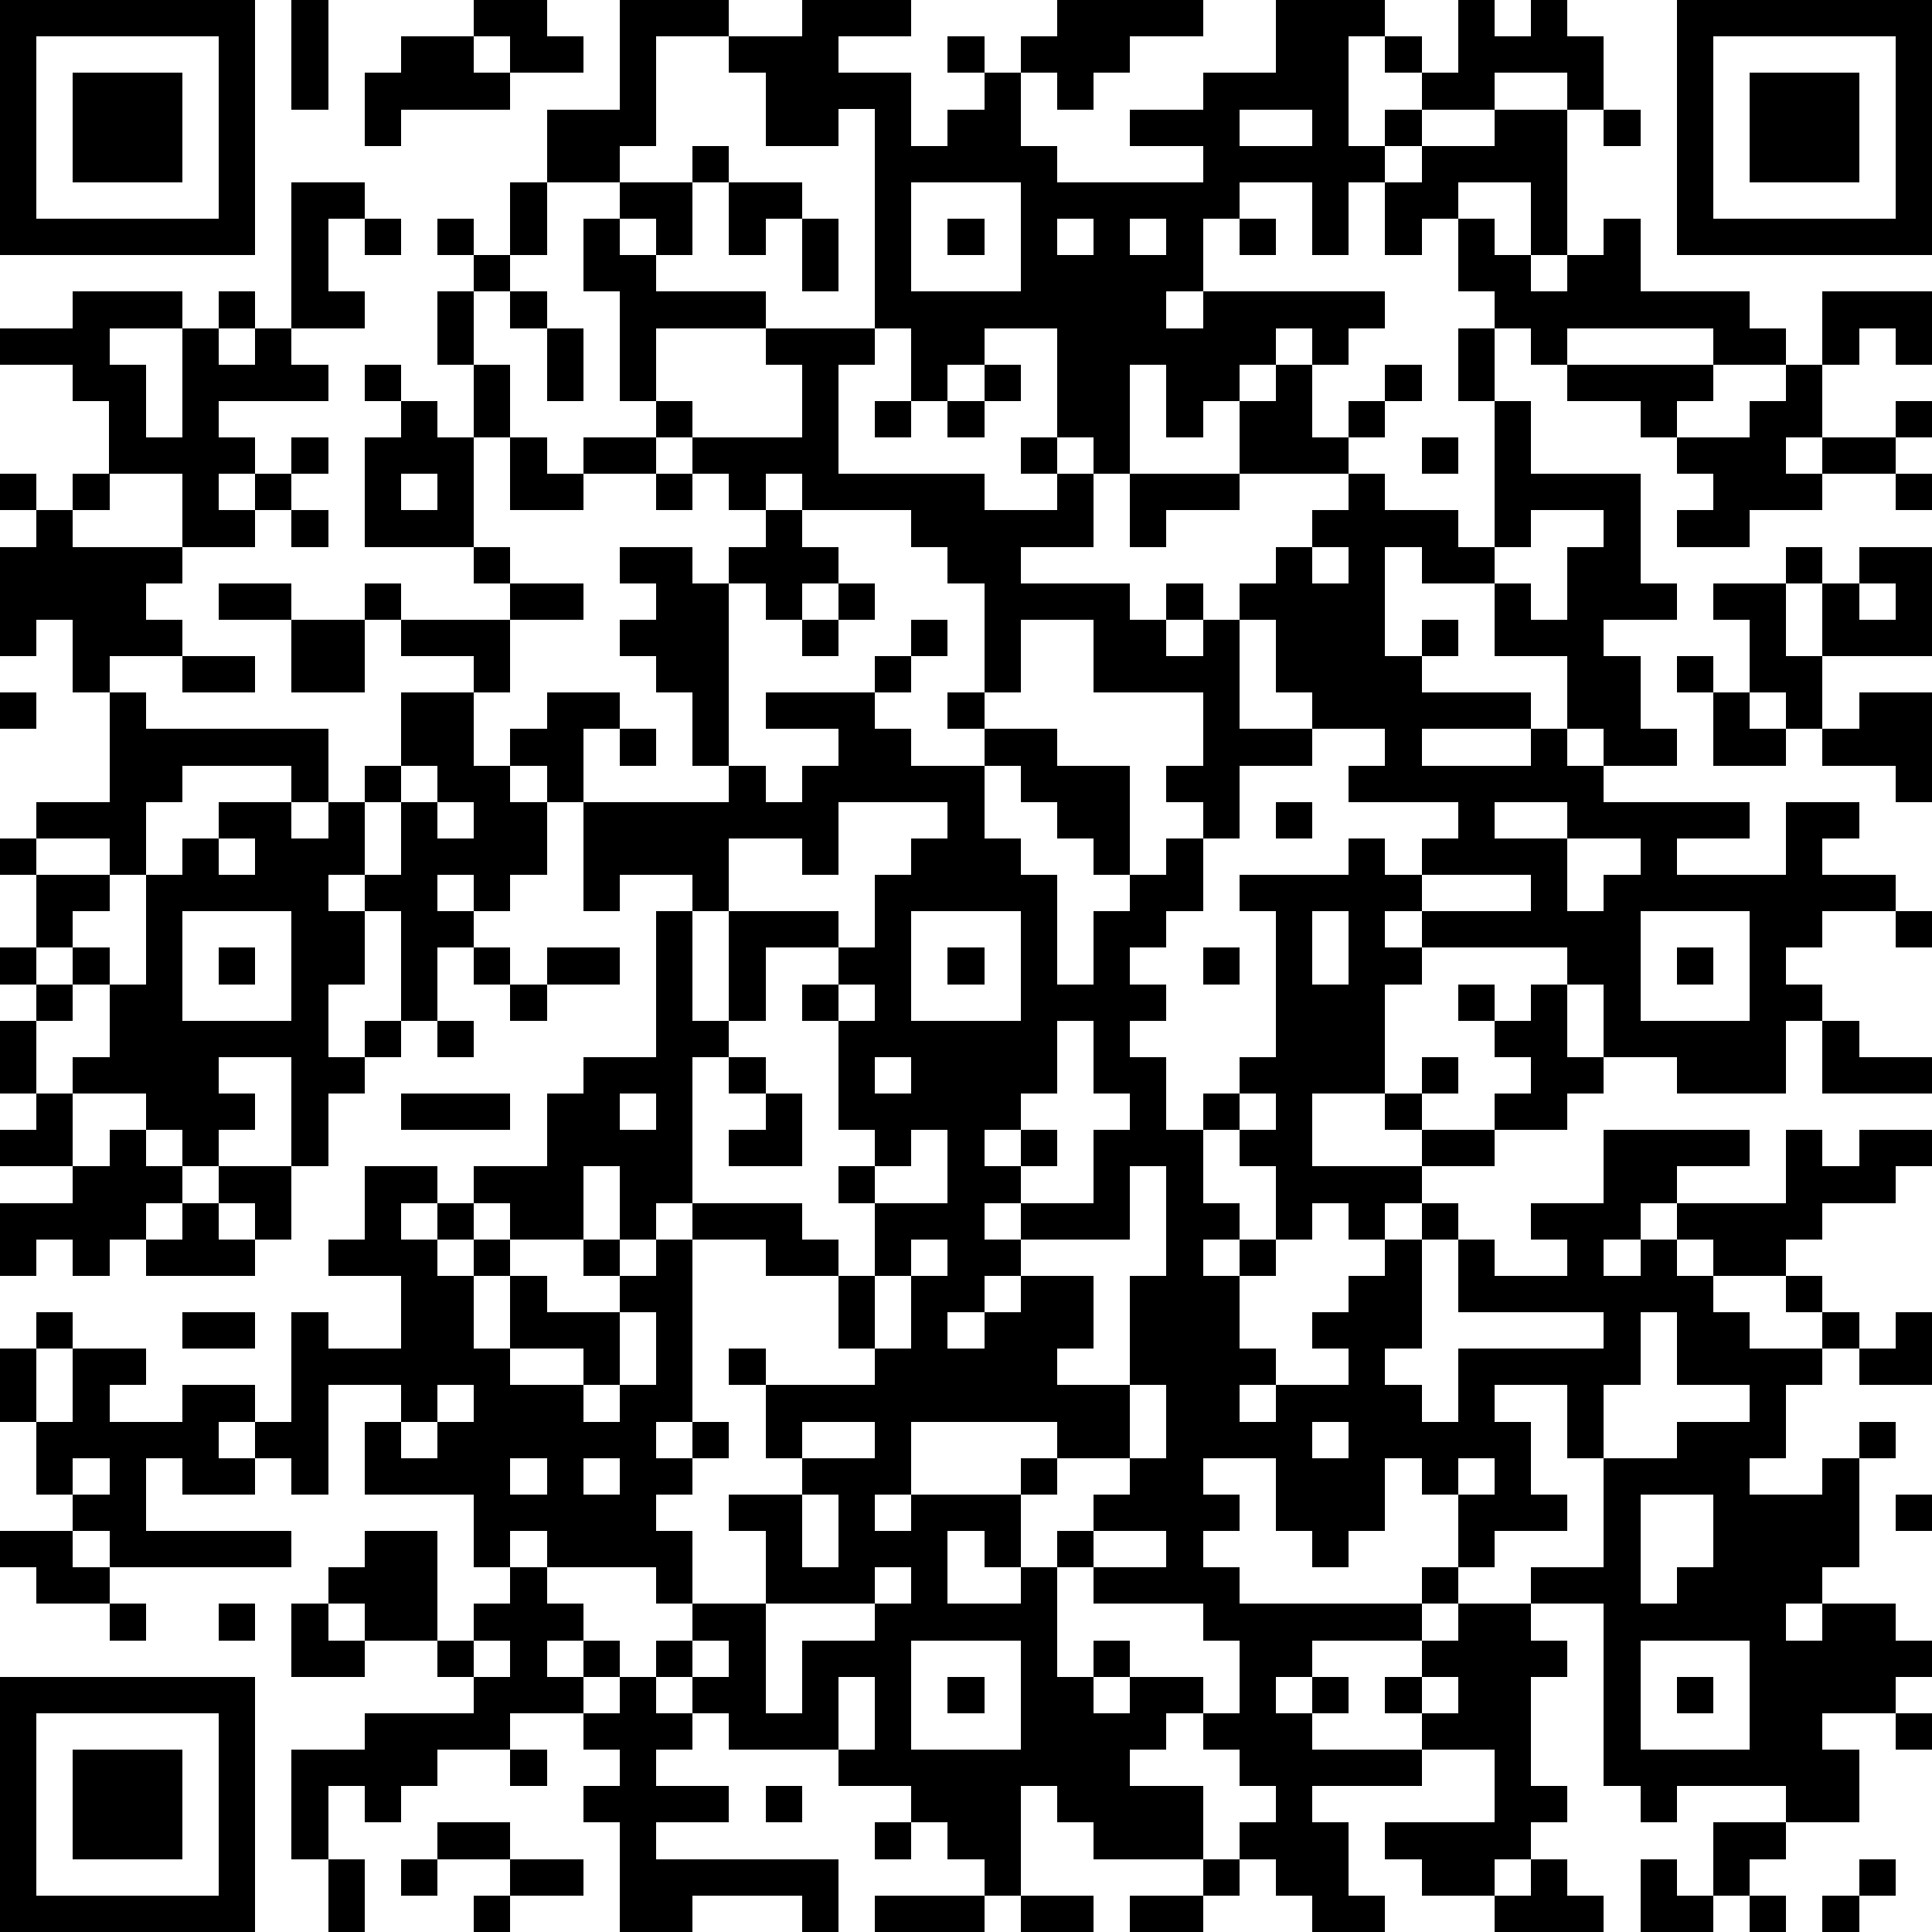 <?xml version="1.0" standalone="yes"?><svg version="1.1" xmlns="http://www.w3.org/2000/svg" xmlns:xlink="http://www.w3.org/1999/xlink" xmlns:ev="http://www.w3.org/2001/xml-events" width="212" height="212" shape-rendering="crispEdges"><path d="M0 0h7v7h-7zM8 0h1v3h-1zM13 0h2v1h1v1h-2v-1h-1zM17 0h3v1h-2v3h-1v1h-2v-2h2zM22 0h3v1h-2v1h2v2h1v-1h1v-1h-1v-1h1v1h1v-1h1v-1h4v1h-2v1h-1v1h-1v-1h-1v2h1v1h4v-1h-2v-1h2v-1h2v-2h3v1h-1v3h1v-1h1v-1h-1v-1h1v1h1v-2h1v1h1v-1h1v1h1v2h-1v-1h-2v1h-2v1h-1v1h-1v2h-1v-2h-2v1h-1v2h-1v1h1v-1h5v1h-1v1h-1v-1h-1v1h-1v1h-1v1h-1v-2h-1v3h-1v-1h-1v-3h-2v1h-1v1h-1v-2h-1v-6h-1v1h-2v-2h-1v-1h2zM46 0h7v7h-7zM1 1v5h5v-5zM11 1h2v1h1v1h-3v1h-1v-2h1zM47 1v5h5v-5zM2 2h3v3h-3zM48 2h3v3h-3zM34 3v1h2v-1zM41 3h2v4h-1v-2h-2v1h-1v1h-1v-2h1v-1h2zM44 3h1v1h-1zM19 4h1v1h-1zM8 5h2v1h-1v2h1v1h-2zM14 5h1v2h-1zM17 5h2v2h-1v-1h-1zM20 5h2v1h-1v1h-1zM25 5v3h3v-3zM10 6h1v1h-1zM12 6h1v1h-1zM16 6h1v1h1v1h3v1h-3v2h-1v-3h-1zM22 6h1v2h-1zM26 6h1v1h-1zM29 6v1h1v-1zM31 6v1h1v-1zM34 6h1v1h-1zM40 6h1v1h1v1h1v-1h1v-1h1v2h3v1h1v1h-2v-1h-4v1h-1v-1h-1v-1h-1zM13 7h1v1h-1zM2 8h3v1h-2v1h1v2h1v-3h1v-1h1v1h-1v1h1v-1h1v1h1v1h-3v1h1v1h-1v1h1v-1h1v-1h1v1h-1v1h-1v1h-2v-2h-2v-2h-1v-1h-2v-1h2zM12 8h1v2h-1zM14 8h1v1h-1zM50 8h3v2h-1v-1h-1v1h-1zM15 9h1v2h-1zM21 9h3v1h-1v3h4v1h2v-1h-1v-1h1v1h1v2h-2v1h3v1h1v-1h1v1h-1v1h1v-1h1v-1h1v-1h1v-1h1v-1h-3v-2h1v-1h1v2h1v-1h1v-1h1v1h-1v1h-1v1h1v1h2v1h1v-4h-1v-2h1v2h1v2h3v3h1v1h-2v1h1v2h1v1h-2v-1h-1v-2h-2v-2h-2v-1h-1v3h1v-1h1v1h-1v1h3v1h-3v1h3v-1h1v1h1v1h4v1h-2v1h3v-2h2v1h-1v1h2v1h-2v1h-1v1h1v1h-1v2h-3v-1h-2v-2h-1v-1h-4v-1h-1v1h1v1h-1v3h-2v2h3v-1h-1v-1h1v-1h1v1h-1v1h2v-1h1v-1h-1v-1h-1v-1h1v1h1v-1h1v2h1v1h-1v1h-2v1h-2v1h-1v1h-1v-1h-1v1h-1v-2h-1v-1h-1v-1h1v-1h1v-4h-1v-1h3v-1h1v1h1v-1h1v-1h-3v-1h1v-1h-2v-1h-1v-2h-1v3h2v1h-2v2h-1v-1h-1v-1h1v-2h-3v-2h-2v2h-1v-3h-1v-1h-1v-1h-3v-1h-1v1h-1v-1h-1v-1h-1v-1h1v1h3v-2h-1zM10 10h1v1h-1zM13 10h1v2h-1zM27 10h1v1h-1zM43 10h4v1h-1v1h-1v-1h-2zM49 10h1v2h-1v1h1v-1h2v-1h1v1h-1v1h-2v1h-2v1h-2v-1h1v-1h-1v-1h2v-1h1zM11 11h1v1h1v3h-3v-3h1zM24 11h1v1h-1zM26 11h1v1h-1zM14 12h1v1h1v-1h2v1h-2v1h-2zM39 12h1v1h-1zM0 13h1v1h-1zM2 13h1v1h-1zM11 13v1h1v-1zM18 13h1v1h-1zM31 13h3v1h-2v1h-1zM52 13h1v1h-1zM1 14h1v1h3v1h-1v1h1v1h-2v1h-1v-2h-1v1h-1v-3h1zM8 14h1v1h-1zM21 14h1v1h1v1h-1v1h-1v-1h-1v-1h1zM42 14v1h-1v1h1v1h1v-2h1v-1zM13 15h1v1h-1zM17 15h2v1h1v5h-1v-2h-1v-1h-1v-1h1v-1h-1zM36 15v1h1v-1zM49 15h1v1h-1zM51 15h2v3h-3v-2h1zM6 16h2v1h-2zM10 16h1v1h-1zM14 16h2v1h-2zM23 16h1v1h-1zM47 16h2v2h1v2h-1v-1h-1v-2h-1zM51 16v1h1v-1zM8 17h2v2h-2zM11 17h3v2h-1v-1h-2zM22 17h1v1h-1zM25 17h1v1h-1zM5 18h2v1h-2zM24 18h1v1h-1zM46 18h1v1h-1zM0 19h1v1h-1zM3 19h1v1h5v2h-1v-1h-3v1h-1v2h-1v-1h-2v-1h2zM11 19h2v2h1v-1h1v-1h2v1h-1v2h-1v-1h-1v1h1v2h-1v1h-1v-1h-1v1h1v1h-1v2h-1v-3h-1v-1h-1v1h1v2h-1v2h1v-1h1v1h-1v1h-1v2h-1v-3h-2v1h1v1h-1v1h-1v-1h-1v-1h-2v-1h1v-2h-1v-1h-1v-2h-1v-1h1v1h2v1h-1v1h1v1h1v-3h1v-1h1v-1h2v1h1v-1h1v-1h1zM21 19h3v1h1v1h2v-1h-1v-1h1v1h2v1h2v3h-1v-1h-1v-1h-1v-1h-1v2h1v1h1v3h1v-2h1v-1h1v-1h1v2h-1v1h-1v1h1v1h-1v1h1v2h1v2h1v1h-1v1h1v-1h1v1h-1v2h1v1h-1v1h1v-1h2v-1h-1v-1h1v-1h1v-1h1v-1h1v1h-1v3h-1v1h1v1h1v-2h4v-1h-4v-2h1v1h2v-1h-1v-1h2v-2h4v1h-2v1h-1v1h-1v1h1v-1h1v-1h3v-2h1v1h1v-1h2v1h-1v1h-2v1h-1v1h-2v-1h-1v1h1v1h1v1h2v-1h-1v-1h1v1h1v1h-1v1h-1v2h-1v1h2v-1h1v-1h1v1h-1v3h-1v1h-1v1h1v-1h2v1h1v1h-1v1h-2v1h1v2h-2v-1h-3v1h-1v-1h-1v-5h-2v-1h2v-3h-1v-2h-2v1h1v2h1v1h-2v1h-1v-2h-1v-1h-1v2h-1v1h-1v-1h-1v-2h-2v1h1v1h-1v1h1v1h5v-1h1v1h-1v1h-3v1h-1v1h1v-1h1v1h-1v1h3v-1h-1v-1h1v-1h1v-1h2v1h1v1h-1v3h1v1h-1v1h-1v1h-2v-1h-1v-1h3v-2h-2v1h-3v1h1v2h1v1h-2v-1h-1v-1h-1v-1h1v-1h-1v-1h-1v-1h-1v1h-1v1h2v2h-3v-1h-1v-1h-1v3h-1v-1h-1v-1h-1v-1h-2v-1h-3v-1h-1v-1h-1v-1h1v-1h-1v-1h-3v-1h-1v1h-1v-2h-3v-2h1v-1h-2v3h-1v-1h-1v-1h-1v1h1v1h-2v-1h-1v2h4v1h-5v-1h-1v-1h-1v-2h-1v-2h1v-1h1v1h-1v2h1v-2h2v1h-1v1h2v-1h2v1h1v-3h1v1h2v-2h-2v-1h1v-2h2v1h-1v1h1v-1h1v-1h2v-2h1v-1h2v-4h1v-1h-2v1h-1v-3h4v-1h1v1h1v-1h1v-1h-2zM47 19h1v1h1v1h-2zM51 19h2v3h-1v-1h-2v-1h1zM17 20h1v1h-1zM11 21v1h-1v2h1v-2h1v-1zM12 22v1h1v-1zM23 22v2h-1v-1h-2v2h-1v3h1v-3h3v1h-2v2h-1v1h-1v4h-1v1h-1v-2h-1v2h-2v-1h-1v1h-1v1h1v-1h1v1h-1v2h1v-2h1v1h2v-1h-1v-1h1v1h1v-1h1v-1h3v1h1v1h-2v-1h-2v5h-1v1h1v-1h1v1h-1v1h-1v1h1v2h2v-2h-1v-1h2v-1h-1v-2h-1v-1h1v1h3v-1h-1v-2h1v-2h-1v-1h1v-1h-1v-3h-1v-1h1v-1h1v-2h1v-1h1v-1zM35 22h1v1h-1zM41 22v1h2v-1zM6 23v1h1v-1zM43 23v2h1v-1h1v-1zM39 24v1h3v-1zM5 25v3h3v-3zM25 25v3h3v-3zM36 25v2h1v-2zM45 25v3h3v-3zM52 25h1v1h-1zM0 26h1v1h-1zM6 26h1v1h-1zM13 26h1v1h-1zM15 26h2v1h-2zM26 26h1v1h-1zM33 26h1v1h-1zM46 26h1v1h-1zM1 27h1v1h-1zM14 27h1v1h-1zM23 27v1h1v-1zM0 28h1v2h-1zM12 28h1v1h-1zM29 28v2h-1v1h-1v1h1v-1h1v1h-1v1h-1v1h1v-1h2v-2h1v-1h-1v-2zM50 28h1v1h2v1h-3zM20 29h1v1h-1zM24 29v1h1v-1zM1 30h1v2h-2v-1h1zM11 30h3v1h-3zM17 30v1h1v-1zM21 30h1v2h-2v-1h1zM34 30v1h1v-1zM3 31h1v1h1v1h-1v1h-1v1h-1v-1h-1v1h-1v-2h2v-1h1zM25 31v1h-1v1h2v-2zM6 32h2v2h-1v-1h-1zM31 32v2h-3v1h-1v1h-1v1h1v-1h1v-1h2v2h-1v1h2v-3h1v-3zM5 33h1v1h1v1h-3v-1h1zM25 34v1h-1v2h1v-2h1v-1zM5 36h2v1h-2zM17 36v2h-1v-1h-2v1h2v1h1v-1h1v-2zM45 36v2h-1v2h2v-1h2v-1h-2v-2zM52 36h1v2h-2v-1h1zM12 38v1h-1v1h1v-1h1v-1zM31 38v2h-2v-1h-4v2h-1v1h1v-1h3v-1h1v1h-1v2h-1v-1h-1v2h2v-1h1v-1h1v-1h1v-1h1v-2zM22 39v1h2v-1zM36 39v1h1v-1zM2 40v1h1v-1zM14 40v1h1v-1zM16 40v1h1v-1zM40 40v1h1v-1zM22 41v2h1v-2zM45 41v3h1v-1h1v-2zM52 41h1v1h-1zM0 42h2v1h1v1h-2v-1h-1zM10 42h2v3h-2v-1h-1v-1h1zM30 42v1h-1v3h1v-1h1v1h-1v1h1v-1h2v1h1v-2h-1v-1h-3v-1h2v-1zM14 43h1v1h1v1h-1v1h1v-1h1v1h-1v1h-2v1h-2v1h-1v1h-1v-1h-1v2h-1v-3h2v-1h3v-1h-1v-1h1v-1h1zM24 43v1h-3v3h1v-2h2v-1h1v-1zM3 44h1v1h-1zM6 44h1v1h-1zM8 44h1v1h1v1h-2zM13 45v1h1v-1zM19 45v1h1v-1zM25 45v3h3v-3zM45 45v3h3v-3zM0 46h7v7h-7zM17 46h1v1h1v1h-1v1h2v1h-2v1h5v2h-1v-1h-3v1h-2v-3h-1v-1h1v-1h-1v-1h1zM23 46v2h1v-2zM26 46h1v1h-1zM39 46v1h1v-1zM46 46h1v1h-1zM1 47v5h5v-5zM52 47h1v1h-1zM2 48h3v3h-3zM14 48h1v1h-1zM21 49h1v1h-1zM12 50h2v1h-2zM24 50h1v1h-1zM47 50h2v1h-1v1h-1zM9 51h1v2h-1zM11 51h1v1h-1zM14 51h2v1h-2zM33 51h1v1h-1zM42 51h1v1h1v1h-3v-1h1zM45 51h1v1h1v1h-2zM51 51h1v1h-1zM13 52h1v1h-1zM24 52h3v1h-3zM28 52h2v1h-2zM31 52h2v1h-2zM48 52h1v1h-1zM50 52h1v1h-1z" style="fill:#000" transform="translate(0,0) scale(4)"/></svg>